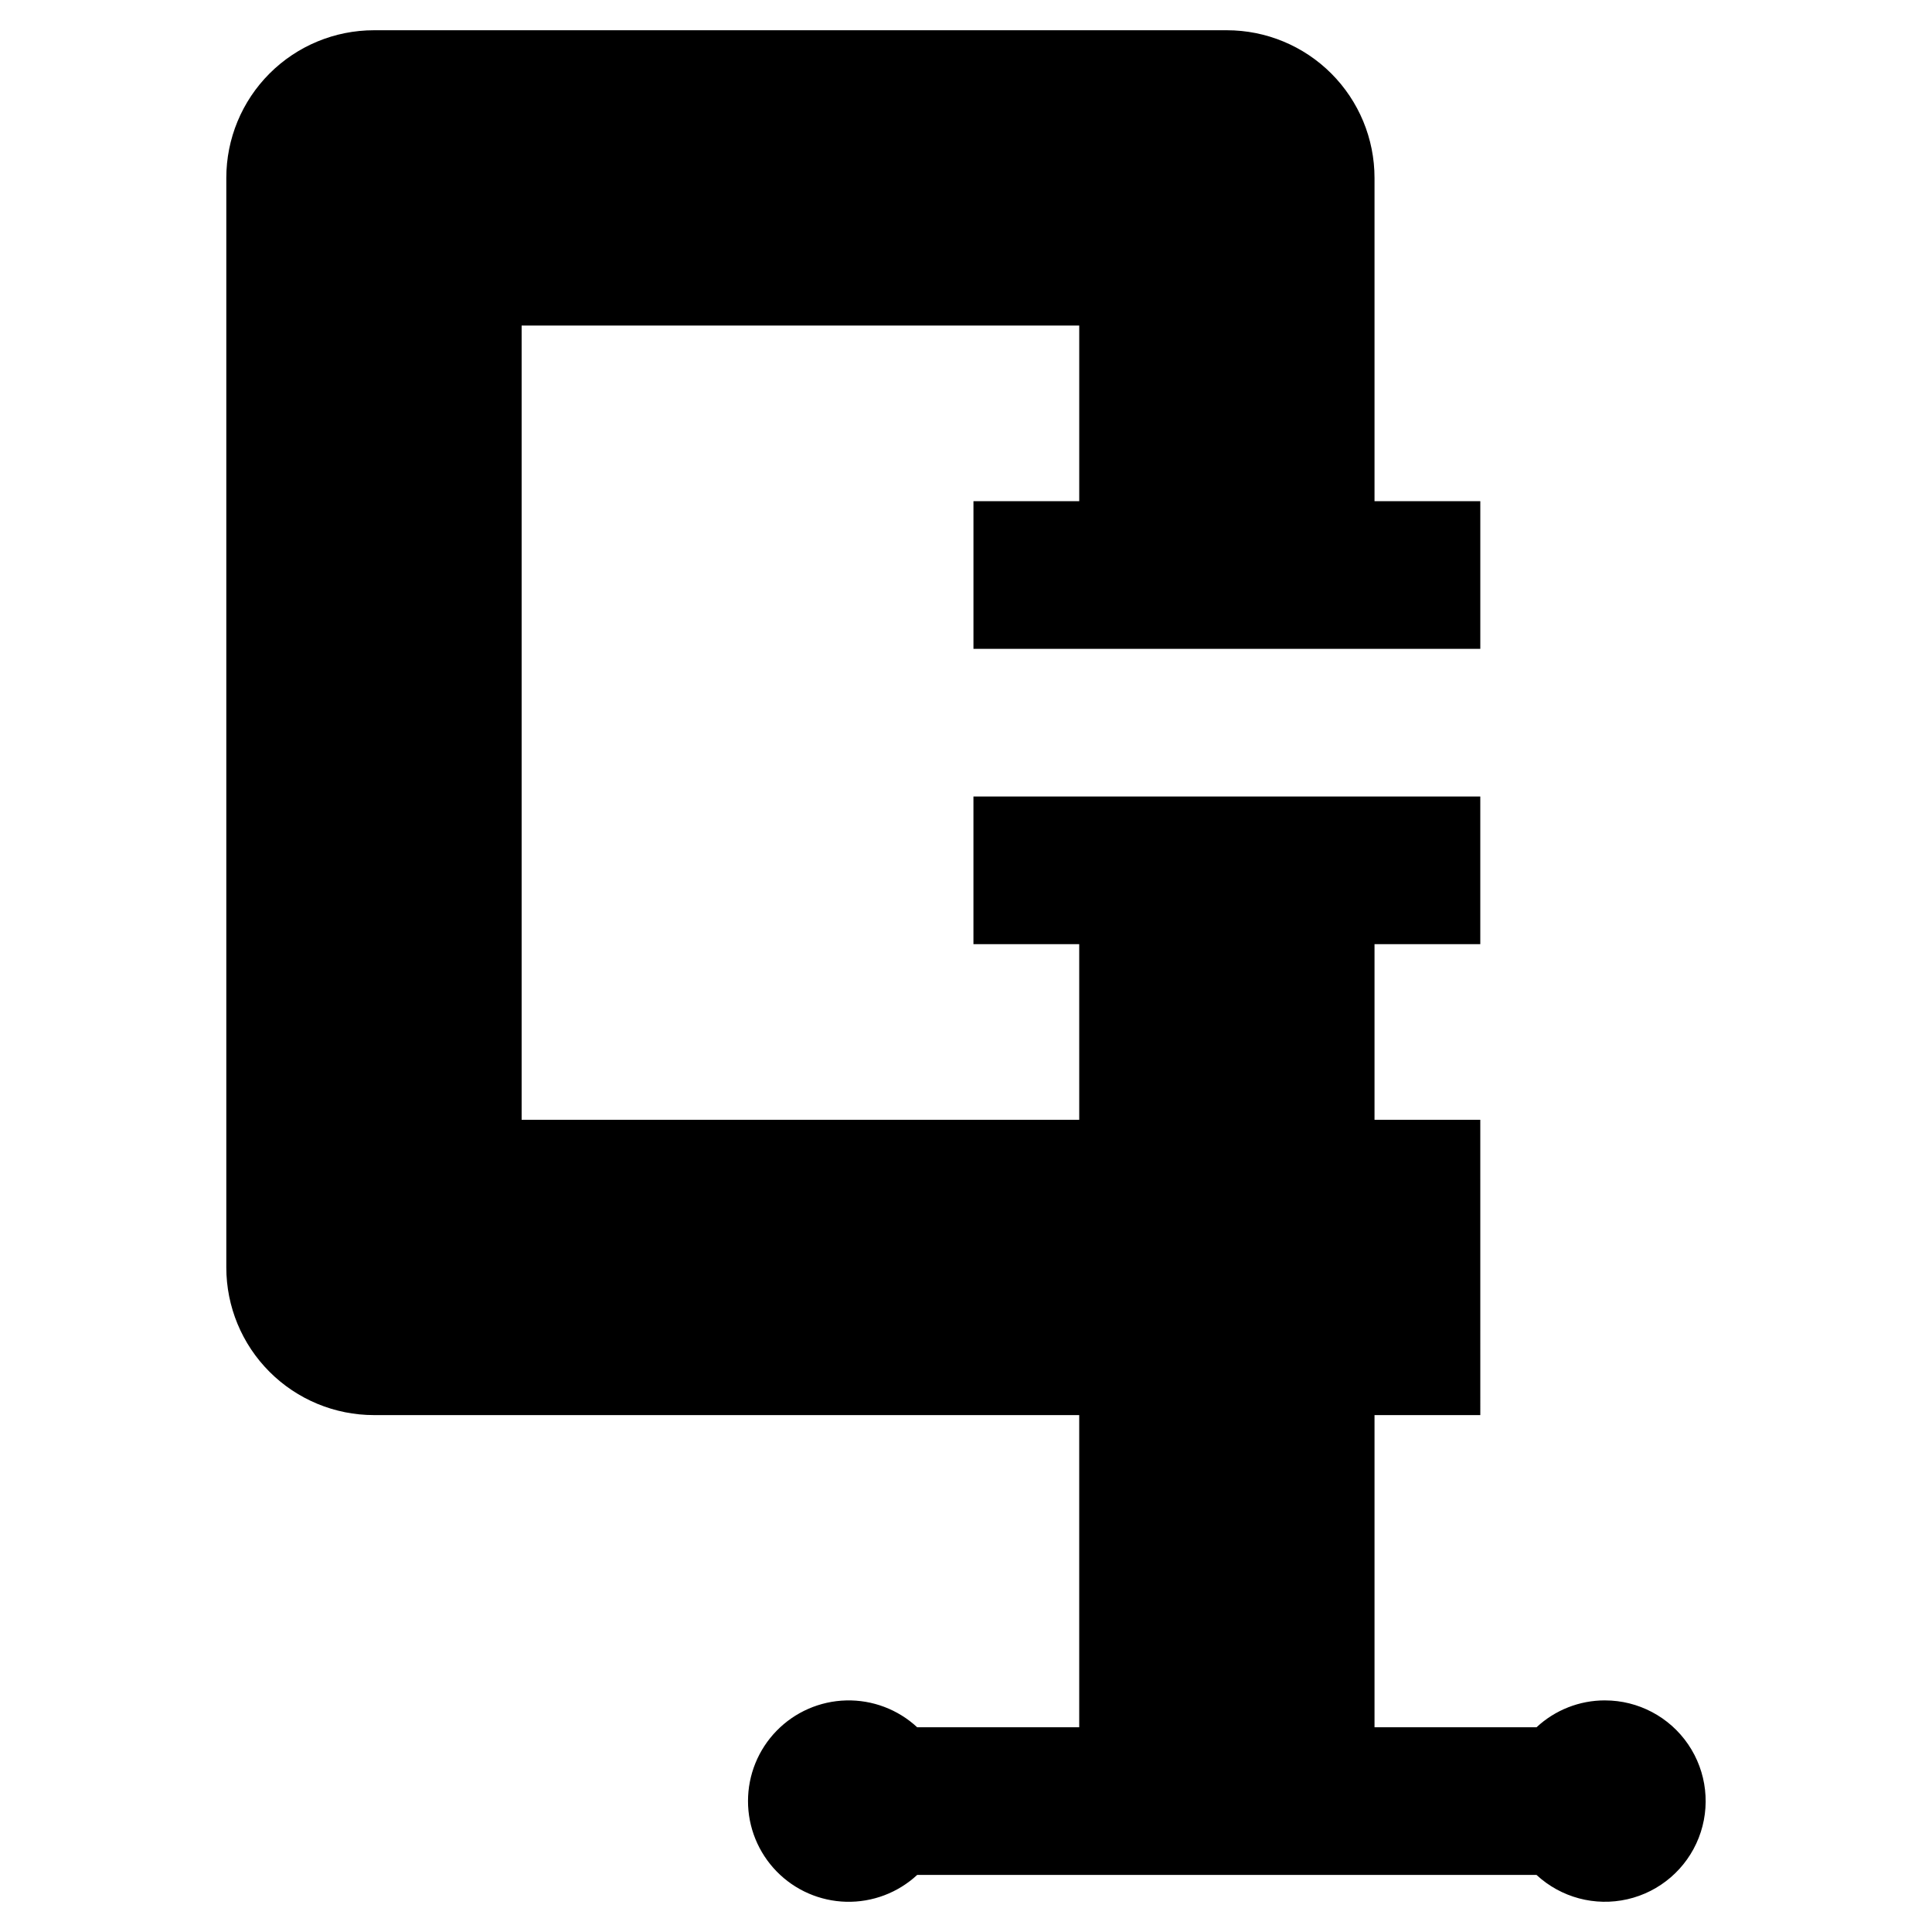 <?xml version="1.0" encoding="UTF-8"?>
<!-- Uploaded to: ICON Repo, www.iconrepo.com, Generator: ICON Repo Mixer Tools -->
<svg fill="#000000" width="800px" height="800px" version="1.1" viewBox="144 144 512 512" xmlns="http://www.w3.org/2000/svg">
 <path d="m569.34 594.62c-6.731-0.012-13.215 2.535-18.141 7.121h-42.938v-82.73h28.035l-0.004-78.258h-28.031v-46.547h28.031v-39.129h-134.32v39.129h28.031l0.004 46.547h-147.77v-210.48h147.77v46.551h-28.031v39.129h134.32v-39.129h-28.035v-85.68c0-10.375-4.121-20.328-11.461-27.668-7.34-7.336-17.289-11.461-27.668-11.461h-226.03c-10.379 0-20.332 4.125-27.668 11.461-7.34 7.34-11.461 17.293-11.461 27.668v288.74c0 10.379 4.121 20.332 11.461 27.668 7.336 7.34 17.289 11.461 27.668 11.461h186.9v82.727l-42.938 0.004c-5.106-4.734-11.859-7.289-18.816-7.113-6.961 0.172-13.578 3.059-18.438 8.043-4.863 4.984-7.582 11.672-7.582 18.633 0 6.965 2.723 13.648 7.582 18.633s11.477 7.871 18.438 8.047c6.961 0.172 13.711-2.379 18.816-7.113h164.13-0.004c6.473 5.996 15.488 8.41 24.09 6.445 8.602-1.965 15.676-8.055 18.898-16.27 3.219-8.215 2.172-17.488-2.797-24.777-4.973-7.289-13.227-11.652-22.047-11.648z"/>
</svg>
